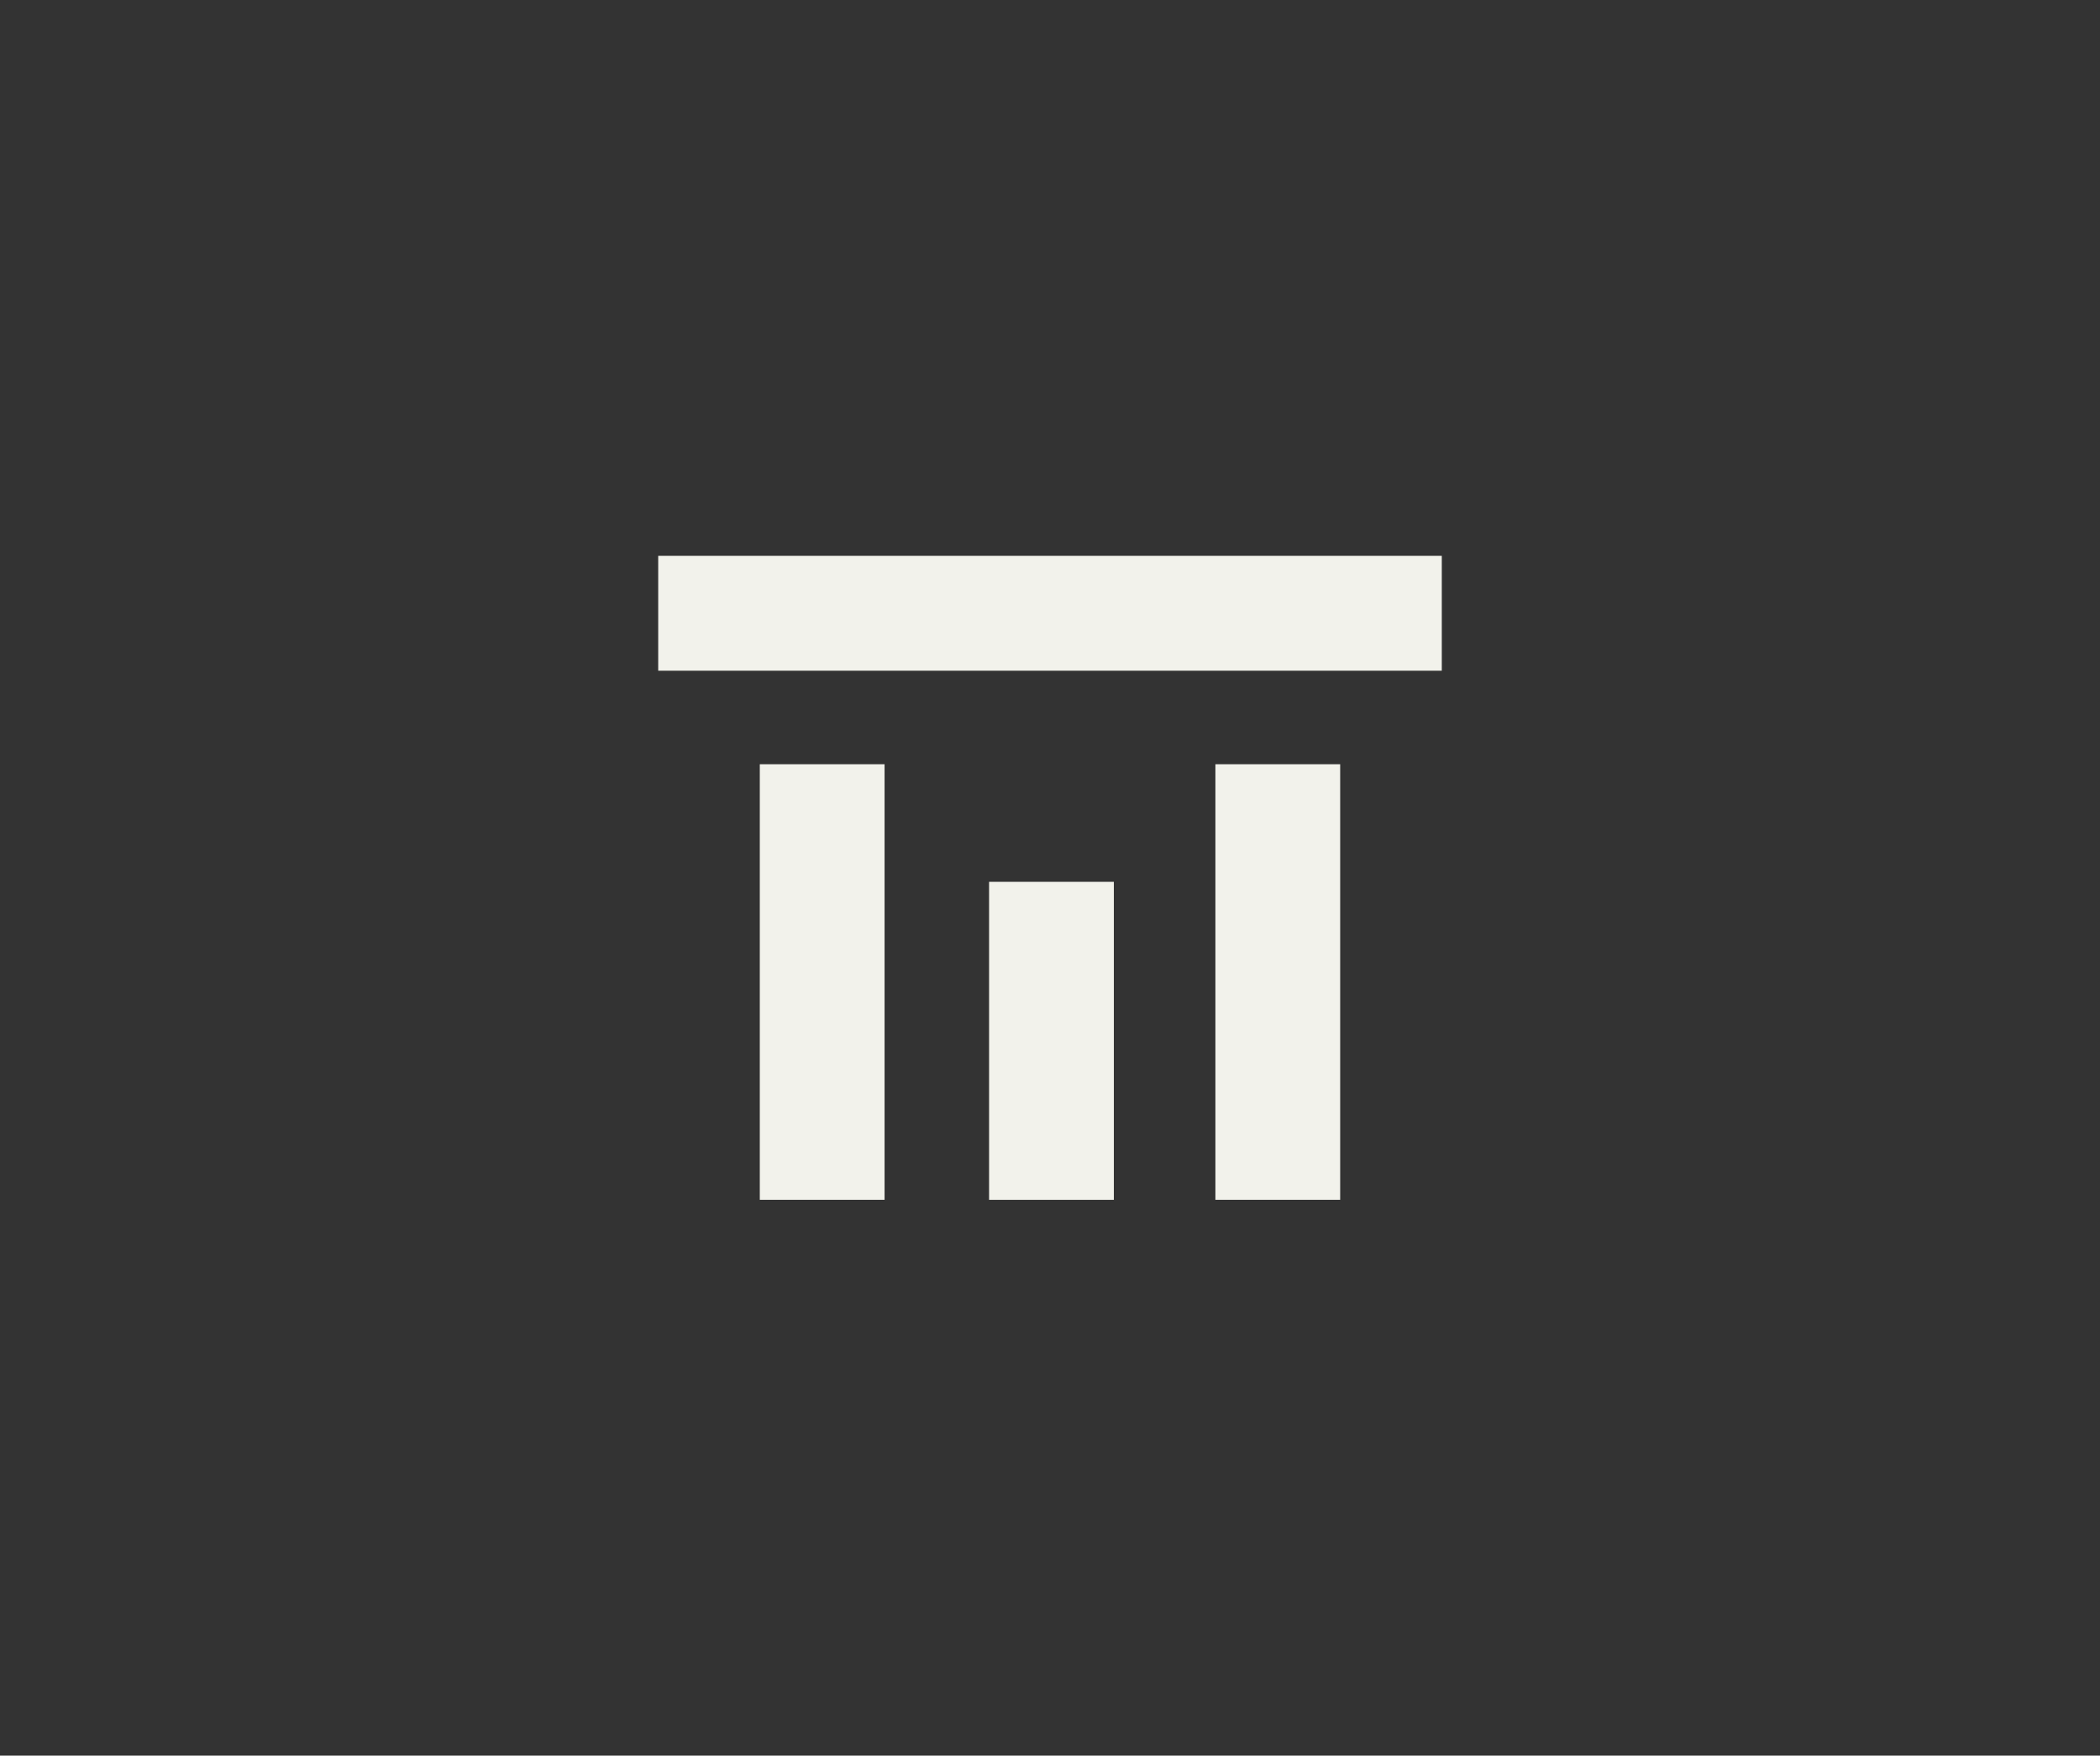 <?xml version="1.0" encoding="utf-8"?>
<svg xmlns="http://www.w3.org/2000/svg" fill="none" height="100%" overflow="visible" preserveAspectRatio="none" style="display: block;" viewBox="0 0 67 56" width="100%">
<rect x="0" y="0" width="67" height="56" fill="#333333" stroke="none"/>
<g id="Szpmvszeti">
<g id="Group 12">
<g id="Vector">
<path d="M28.222 24.377H24.241V38.27H28.222V24.377Z" fill="#F2F2EB"/>
<path d="M35.537 28.128H31.556V38.271H35.537V28.128Z" fill="#F2F2EB"/>
<path d="M42.758 24.377H38.777V38.27H42.758V24.377Z" fill="#F2F2EB"/>
<path d="M46 17.73H21V21.394H46V17.73Z" fill="#F2F2EB"/>
</g>
</g>
</g>
</svg>
